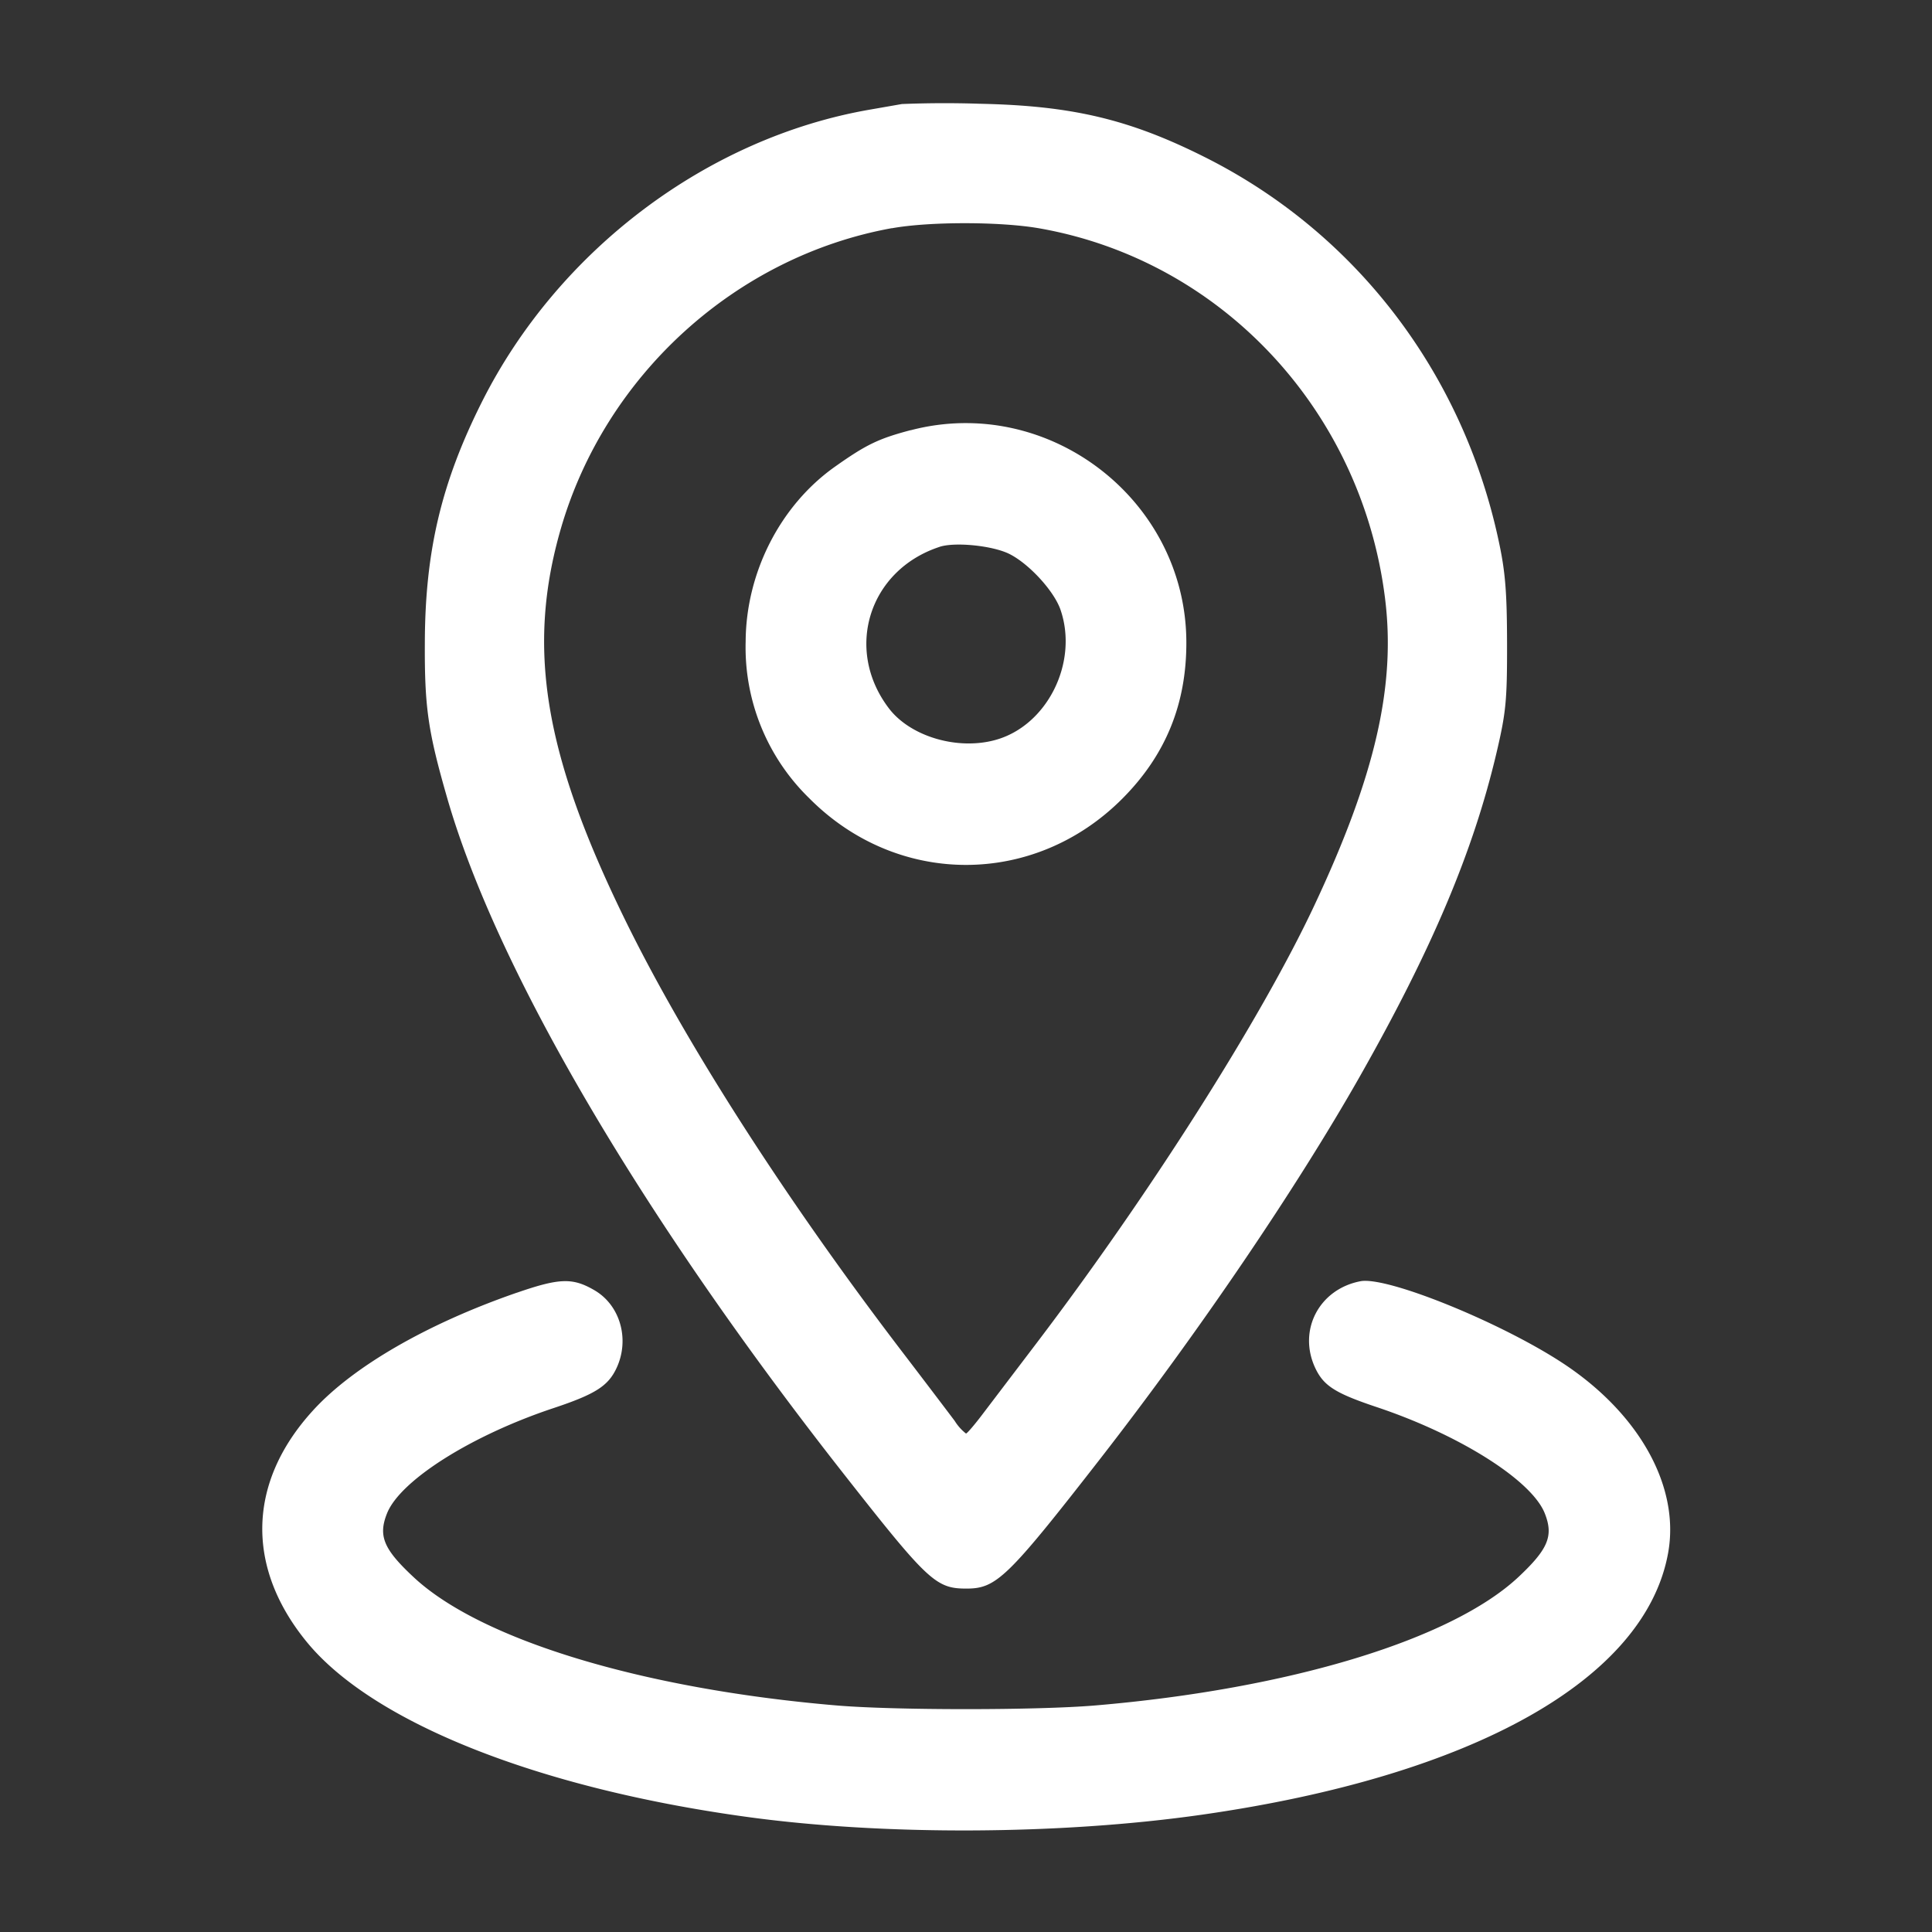 <svg xmlns="http://www.w3.org/2000/svg" width="20" height="20" fill="none"><rect width="100%" height="100%" fill="#333333" stroke="none"/><path fill="#fff" fill-rule="evenodd" d="m9.336 1.077-.332.058C7.322 1.427 5.778 2.59 4.989 4.16c-.418.832-.587 1.54-.591 2.48-.004.683.032.93.234 1.63.512 1.771 2.012 4.327 4.104 6.99.87 1.108.952 1.185 1.268 1.185.31 0 .425-.11 1.388-1.347 1.015-1.306 2.022-2.788 2.68-3.946.753-1.327 1.18-2.339 1.421-3.364.097-.414.109-.536.108-1.128-.001-.532-.018-.743-.087-1.062-.373-1.742-1.482-3.19-3.043-3.972-.781-.392-1.377-.533-2.334-.552a11 11 0 0 0-.801.003m-.104 1.285c-1.614.293-2.965 1.52-3.426 3.11-.356 1.23-.177 2.327.66 4.04.617 1.263 1.648 2.874 2.847 4.447.26.34.516.678.57.75a.5.5 0 0 0 .117.131c.01 0 .082-.083.159-.184l.57-.75c1.17-1.54 2.325-3.357 2.876-4.531.632-1.345.847-2.28.732-3.188-.245-1.944-1.698-3.495-3.582-3.824-.403-.07-1.138-.07-1.523 0m.195 2.09c-.333.088-.46.149-.786.38-.564.4-.919 1.095-.922 1.809a2.18 2.18 0 0 0 .66 1.623c.912.918 2.33.918 3.242 0 .447-.45.663-.98.66-1.623-.007-1.472-1.43-2.562-2.854-2.188m.3 1.207c-.733.24-.99 1.062-.525 1.672.221.29.705.435 1.099.328.536-.145.865-.798.678-1.347-.065-.192-.322-.474-.527-.578-.17-.087-.565-.128-.726-.075M5.35 13.382c-.925.32-1.693.763-2.107 1.216-.68.741-.704 1.622-.067 2.4.68.83 2.384 1.51 4.538 1.808 1.418.197 3.255.19 4.726-.02 2.808-.401 4.59-1.4 4.828-2.708.124-.681-.29-1.434-1.074-1.956-.641-.426-1.83-.91-2.109-.859-.43.081-.654.51-.468.902.087.182.206.258.64.403.856.287 1.598.756 1.734 1.097.093.234.037.37-.273.661-.693.648-2.367 1.157-4.371 1.328-.604.052-2.093.052-2.696 0-2.004-.171-3.678-.68-4.37-1.328-.311-.29-.368-.427-.274-.661.137-.341.874-.807 1.728-1.09.425-.142.559-.226.646-.41.141-.298.04-.655-.23-.81-.224-.13-.36-.125-.8.027" clip-rule="evenodd"/></svg>